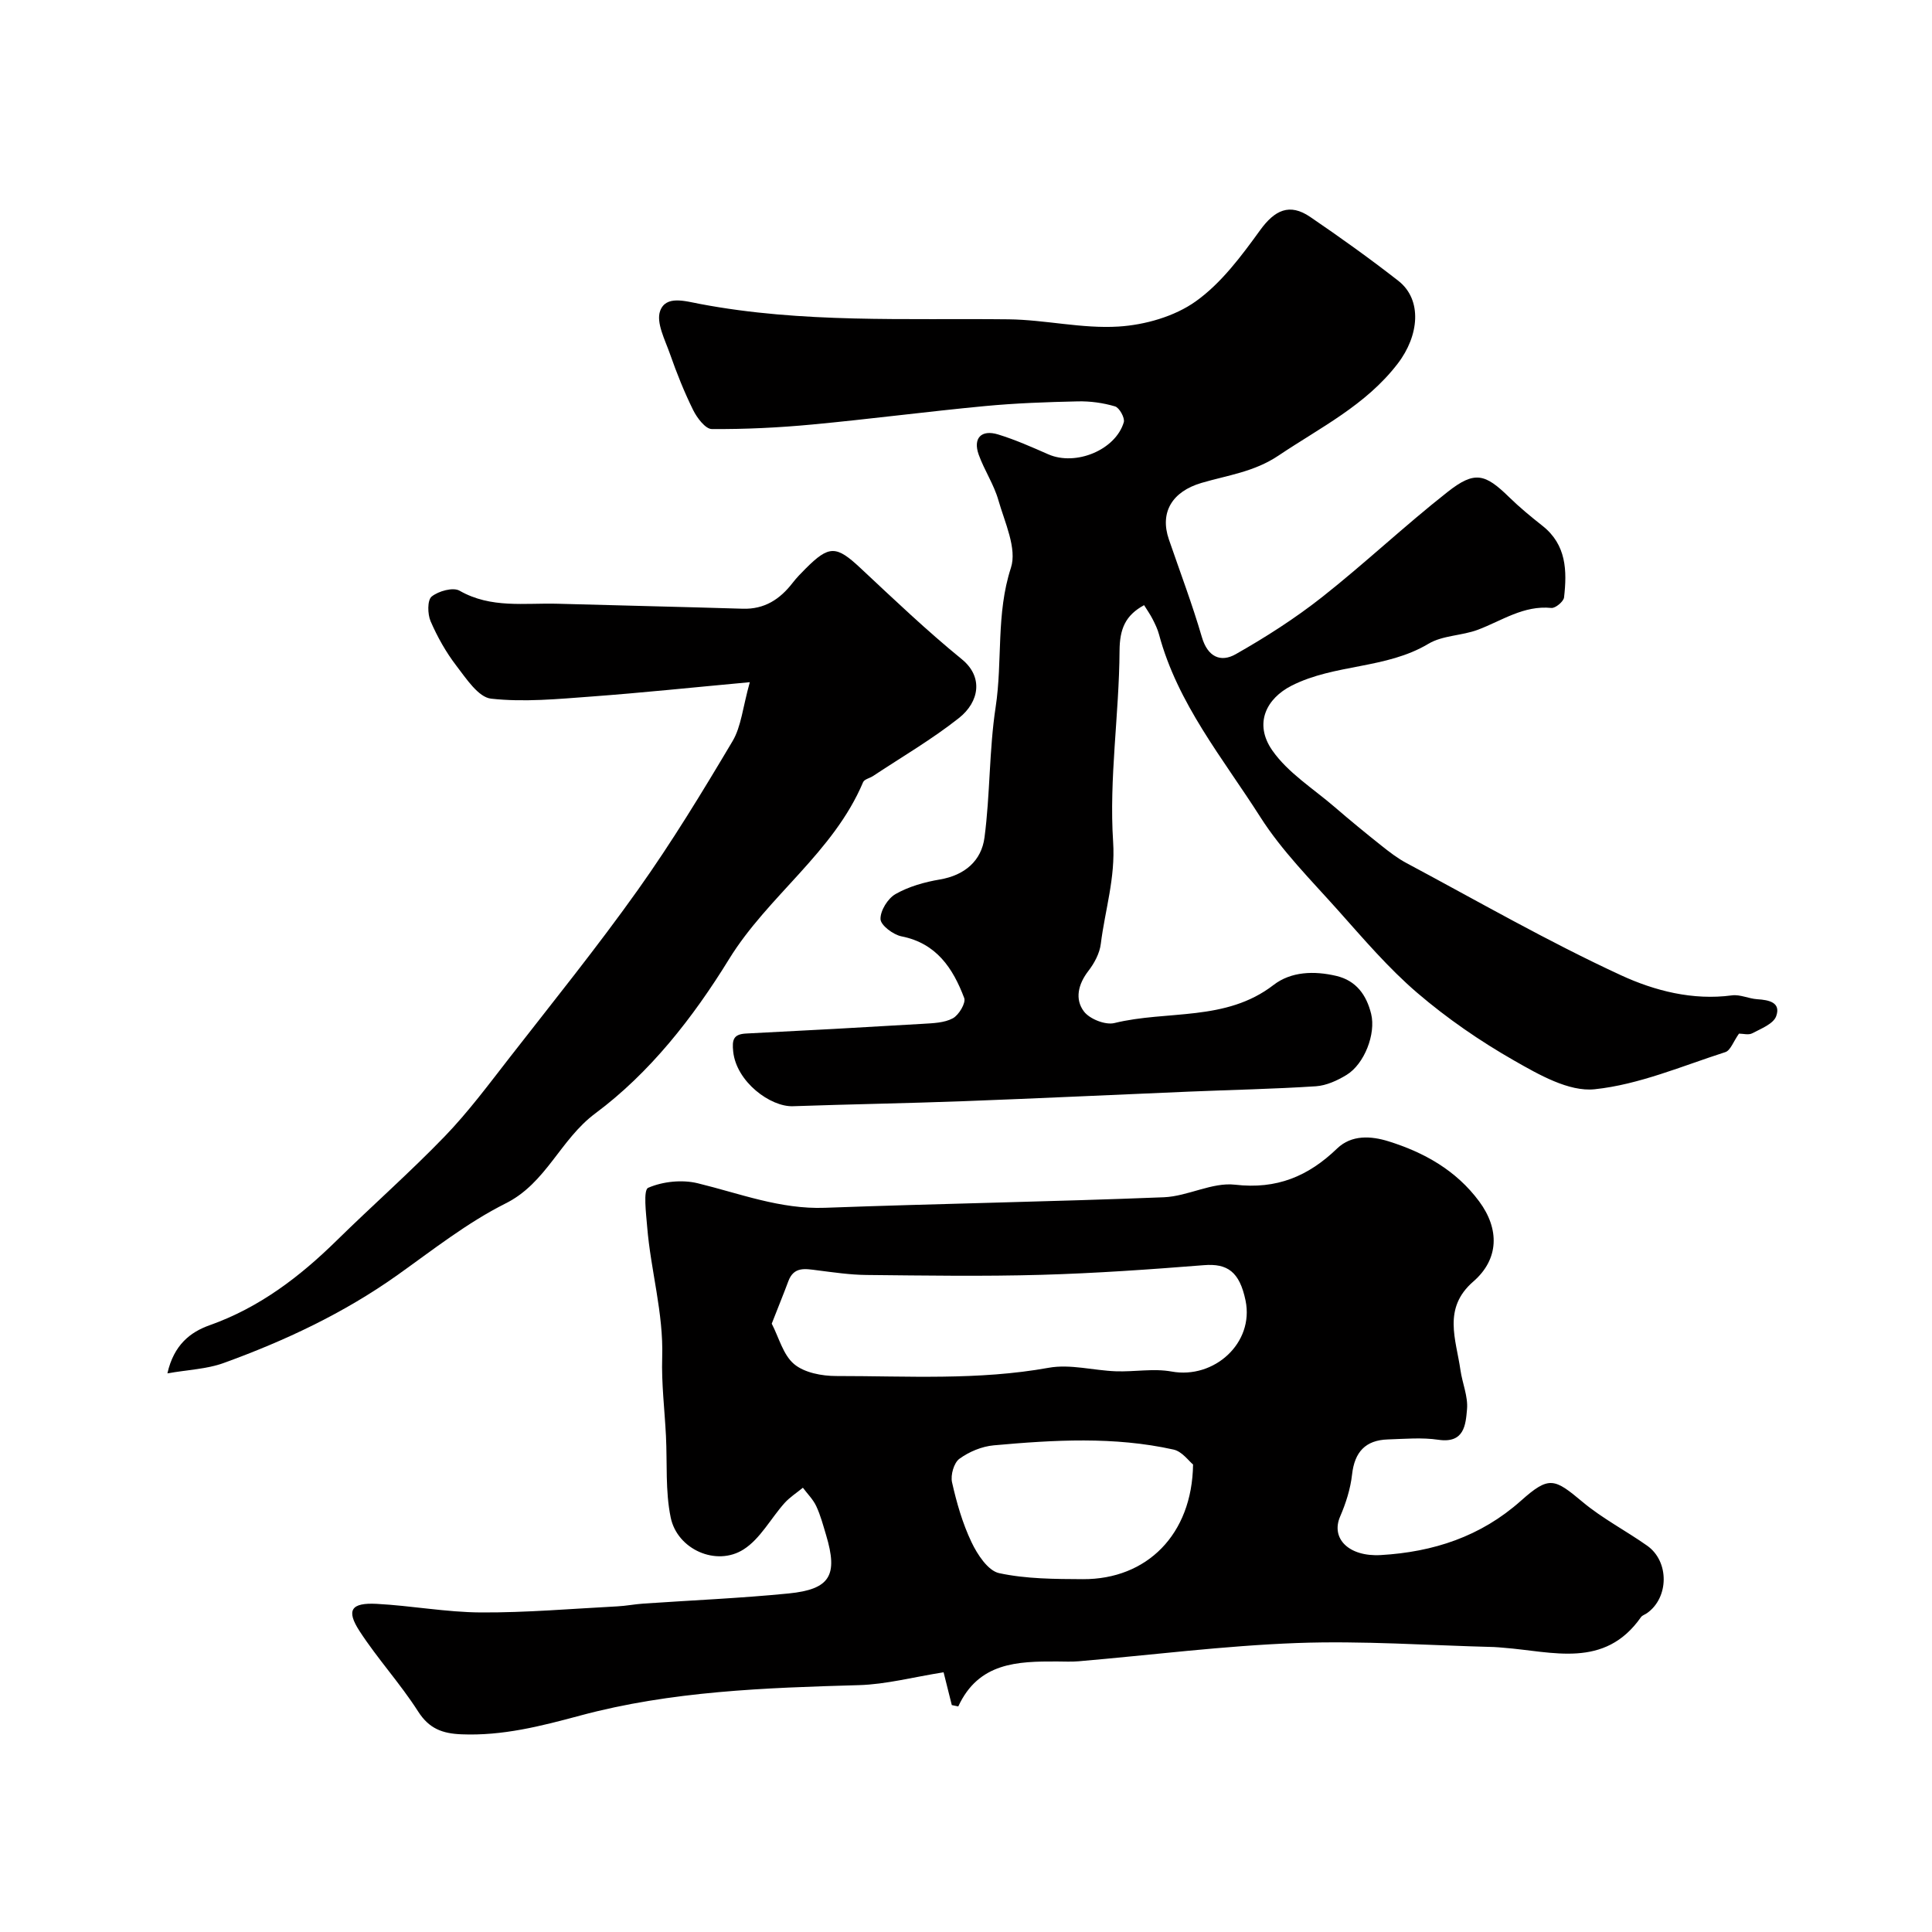 <svg enable-background="new 0 0 400 400" viewBox="0 0 400 400" xmlns="http://www.w3.org/2000/svg"><g fill="#010000"><path d="m197.06 353.02c-.67-2.65-1.33-5.31-1.7-6.79-6.28.99-11.89 2.5-17.55 2.66-19.42.55-38.86 1.23-57.69 6.3-8.16 2.2-16.09 4.23-24.59 3.88-3.93-.16-6.69-1.16-8.97-4.74-3.69-5.77-8.39-10.89-12.12-16.63-2.81-4.33-1.76-5.91 3.53-5.64 7.22.38 14.41 1.74 21.61 1.78 9.41.05 18.82-.77 28.23-1.26 1.8-.09 3.58-.45 5.38-.57 10.03-.69 20.08-1.11 30.08-2.1 8.61-.86 10.26-3.75 7.77-12.07-.61-2.02-1.15-4.1-2.04-6-.65-1.4-1.83-2.56-2.77-3.82-1.28 1.05-2.71 1.96-3.8 3.17-2.86 3.2-5.02 7.4-8.48 9.6-5.63 3.59-13.73.01-15.09-6.61-1.13-5.46-.7-11.23-.98-16.87-.27-5.43-.95-10.87-.78-16.28.29-9.2-2.38-18-3.11-27.04-.23-2.8-.84-7.61.21-8.07 3.02-1.31 7.01-1.73 10.25-.94 8.72 2.12 17.09 5.42 26.36 5.08 23.38-.86 46.78-1.25 70.15-2.18 4.96-.2 10-3.15 14.75-2.6 8.64 1 15.16-1.75 21.12-7.49 3.01-2.9 7.07-2.6 10.59-1.51 7.41 2.3 14.06 6.02 18.83 12.46 4.24 5.73 4.12 11.96-1.22 16.59-6.4 5.55-3.56 11.99-2.66 18.33.39 2.73 1.6 5.47 1.36 8.12-.28 3.19-.55 7.1-5.92 6.31-3.42-.51-6.99-.18-10.48-.07-4.63.15-6.88 2.6-7.4 7.26-.33 2.96-1.28 5.95-2.47 8.7-1.98 4.57 1.82 8.36 8.41 7.98 10.87-.63 20.7-3.82 29.04-11.26 5.82-5.18 6.88-4.65 12.77.28 4.1 3.43 8.96 5.94 13.35 9.04 4.62 3.26 4.52 10.79-.06 13.98-.4.28-.96.44-1.22.81-7.56 10.79-18.33 7.1-28.45 6.34-.66-.05-1.32-.13-1.98-.15-13.6-.34-27.23-1.33-40.8-.83-15.1.56-30.14 2.49-45.21 3.78-1.49.13-3 .04-4.5.04-8.16-.03-16.2.19-20.41 9.31-.45-.09-.9-.19-1.34-.28zm-37.28-78.97c1.49 2.88 2.36 6.47 4.63 8.37 2.13 1.79 5.75 2.47 8.72 2.47 14.68-.01 29.38.93 44.01-1.71 4.44-.8 9.24.56 13.88.73 3.85.14 7.82-.63 11.54.05 8.81 1.61 17.13-5.9 15.32-14.69-1.24-5.99-3.77-7.72-8.62-7.33-11.21.89-22.44 1.68-33.68 2-12.04.34-24.1.15-36.15.03-3.42-.03-6.84-.54-10.25-.97-2.46-.31-4.83-.83-5.97 2.28-.97 2.61-2.04 5.2-3.43 8.77zm87.23 29.16c-.86-.69-2.27-2.7-4.03-3.09-12.32-2.74-24.79-2-37.22-.88-2.47.22-5.12 1.32-7.13 2.79-1.14.83-1.86 3.38-1.52 4.87.95 4.23 2.17 8.49 4.03 12.39 1.21 2.55 3.41 5.91 5.71 6.41 5.62 1.21 11.55 1.22 17.35 1.25 13.24.06 22.62-9.24 22.81-23.74z"/><path d="m360.04 214c-1.18 1.66-1.76 3.49-2.83 3.83-8.96 2.88-17.87 6.73-27.07 7.69-5.32.55-11.53-3.02-16.65-5.94-7.06-4.03-13.87-8.72-20.04-14-5.98-5.12-11.17-11.22-16.44-17.13-5.58-6.25-11.62-12.29-16.08-19.3-7.73-12.14-17.13-23.46-20.97-37.8-.29-1.09-.8-2.14-1.32-3.16-.51-1-1.17-1.93-1.77-2.9-3.87 2.11-5.05 4.9-5.08 9.45-.08 13.2-2.19 26.46-1.33 39.55.49 7.52-1.68 14.11-2.55 21.12-.24 1.97-1.34 4.02-2.58 5.62-2.12 2.75-2.84 5.86-.9 8.4 1.19 1.56 4.44 2.84 6.3 2.38 10.94-2.69 23.06-.25 32.94-7.88 3.63-2.81 8.43-2.95 12.99-1.88 4.14.97 6.26 3.97 7.22 7.86 1.02 4.14-1.4 10.39-5.09 12.64-1.9 1.16-4.17 2.2-6.34 2.35-8.75.57-17.53.74-26.3 1.11-15.56.65-31.11 1.4-46.67 1.98-11.76.44-23.54.63-35.3 1.04-4.67.17-11.73-5.05-12.38-11.32-.25-2.41.01-3.6 2.69-3.73 12.2-.61 24.4-1.28 36.6-2.01 2.1-.13 4.42-.19 6.18-1.14 1.25-.67 2.74-3.18 2.36-4.2-2.32-6.14-5.73-11.34-12.99-12.77-1.71-.34-4.29-2.28-4.34-3.56-.06-1.75 1.51-4.29 3.12-5.2 2.75-1.56 6.01-2.48 9.16-3.01 5.17-.88 8.62-3.88 9.25-8.7 1.18-8.95.95-18.1 2.31-27.01 1.45-9.55.05-19.27 3.16-28.82 1.3-3.99-1.28-9.4-2.6-14.02-.93-3.26-2.92-6.2-4.07-9.41-1.22-3.4.52-5.25 4.02-4.18 3.56 1.09 6.99 2.62 10.41 4.12 5.63 2.46 13.88-.87 15.61-6.65.26-.89-.92-3.02-1.81-3.28-2.46-.73-5.13-1.1-7.7-1.04-6.44.14-12.89.37-19.3.98-11.91 1.13-23.78 2.69-35.7 3.81-6.9.65-13.86.99-20.79.94-1.32-.01-3.05-2.3-3.85-3.91-1.85-3.74-3.41-7.65-4.79-11.59-1.03-2.95-2.94-6.55-2.05-8.97 1.19-3.23 5.05-2.04 8.26-1.43 21.13 4.01 42.52 2.94 63.86 3.18 7.6.09 15.24 1.97 22.77 1.5 5.48-.34 11.6-2.08 16-5.22 5.28-3.76 9.44-9.37 13.33-14.74 3-4.13 6.06-5.67 10.36-2.74 6.21 4.23 12.33 8.61 18.25 13.23 5.01 3.92 4.32 11.36-.14 17.16-6.61 8.61-15.99 13.19-24.65 19.01-5.07 3.41-10.56 4.08-15.96 5.67-6.08 1.79-8.68 6.09-6.76 11.69 2.31 6.73 4.84 13.4 6.83 20.22 1.2 4.14 3.91 5.32 7.02 3.55 6.19-3.51 12.25-7.39 17.84-11.79 8.9-7.02 17.16-14.84 26.07-21.84 5.57-4.38 7.72-3.74 12.7 1.13 2.17 2.12 4.53 4.06 6.91 5.94 4.96 3.92 5.08 9.31 4.45 14.81-.1.85-1.79 2.26-2.62 2.18-5.75-.58-10.25 2.64-15.21 4.51-3.32 1.25-7.31 1.15-10.25 2.91-8.78 5.25-19.35 4.13-28.31 8.66-5.2 2.63-7.91 7.82-4.01 13.42 3.23 4.63 8.46 7.89 12.86 11.68 3.19 2.75 6.45 5.43 9.75 8.05 1.63 1.3 3.32 2.6 5.15 3.58 14.76 7.88 29.29 16.25 44.46 23.25 6.92 3.19 14.82 5.24 22.94 4.15 1.68-.23 3.49.69 5.26.8 2.38.15 4.93.65 3.9 3.51-.57 1.59-3.13 2.58-4.95 3.54-.74.41-1.92.07-2.75.07z"/><path d="m34.66 284.34c1.33-5.92 4.78-8.56 8.73-9.96 10.32-3.66 18.66-10.03 26.34-17.57 7.38-7.25 15.17-14.1 22.35-21.54 4.88-5.06 9.11-10.76 13.44-16.32 8.94-11.48 18.09-22.82 26.52-34.67 7.05-9.91 13.4-20.35 19.62-30.82 1.81-3.04 2.11-6.99 3.58-12.22-11.96 1.1-22.37 2.2-32.79 2.97-6.92.51-13.95 1.2-20.78.44-2.63-.29-5.13-4.14-7.16-6.78-2.16-2.81-3.95-5.99-5.36-9.25-.64-1.48-.69-4.37.22-5.11 1.41-1.14 4.44-1.98 5.78-1.21 6.52 3.73 13.5 2.5 20.35 2.7 12.76.36 25.52.64 38.28 1.03 4.5.14 7.7-1.96 10.32-5.35.81-1.05 1.74-2 2.68-2.94 4.9-4.91 6.37-4.81 11.4-.1 6.87 6.42 13.69 12.93 20.97 18.86 4.47 3.65 3.61 8.81-.6 12.15-5.59 4.43-11.83 8.06-17.8 12.02-.68.45-1.79.66-2.05 1.26-6.15 14.58-19.69 23.54-27.76 36.65-7.49 12.17-16.42 23.55-27.68 31.93-7.31 5.44-10.12 14.41-18.57 18.64-7.96 3.99-15.11 9.65-22.42 14.85-11.11 7.89-23.3 13.61-36.03 18.22-3.41 1.23-7.24 1.36-11.58 2.12z"/></g></svg>